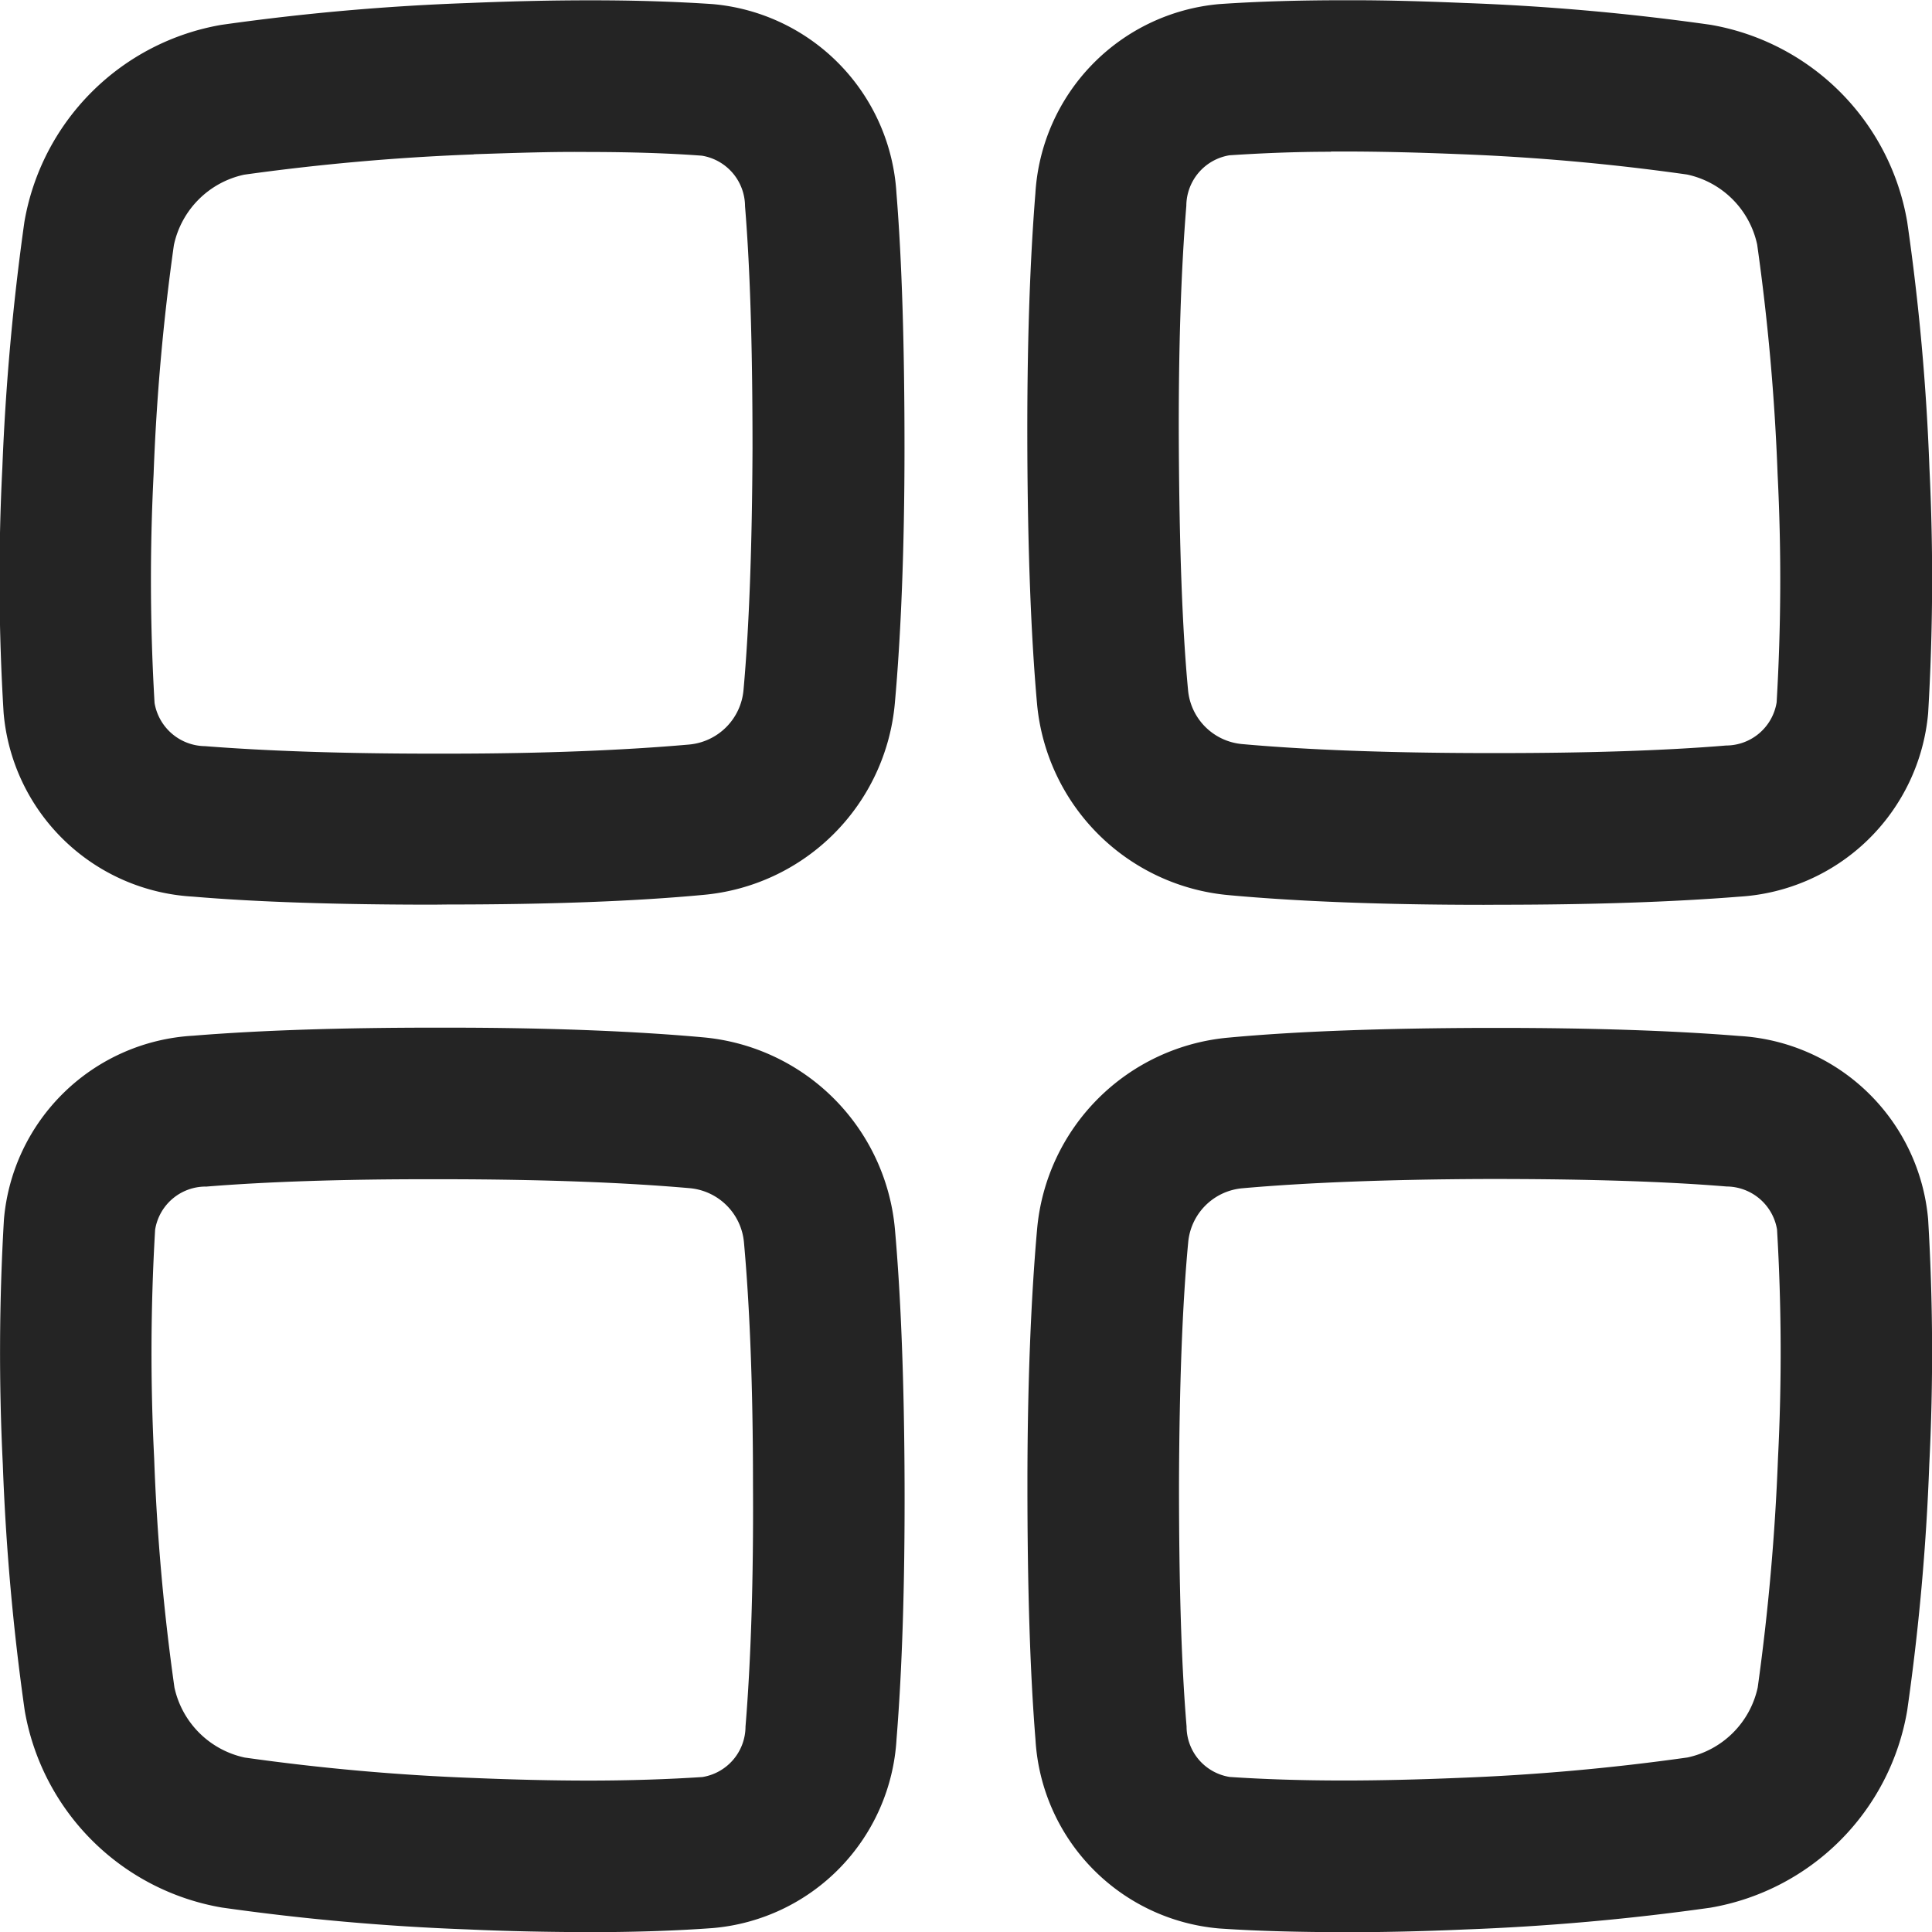 <svg xmlns="http://www.w3.org/2000/svg" width="24" height="24.003" viewBox="0 0 24 24.003">
  <path id="others" d="M-1974.856-7422.044a2.5,2.5,0,0,1-2.281-2.348c-.069-.854-.1-1.92-.1-3.167s.045-2.324.12-3.17a2.622,2.622,0,0,1,2.385-2.382c.84-.078,1.907-.116,3.168-.12h.177c1.169,0,2.175.034,2.989.1a2.5,2.5,0,0,1,2.35,2.279,27.737,27.737,0,0,1,.014,3.048,29.011,29.011,0,0,1-.274,3.052,2.992,2.992,0,0,1-2.445,2.45,29.685,29.685,0,0,1-3.056.271c-.538.024-1.043.034-1.5.034C-1973.858-7422-1974.365-7422.01-1974.856-7422.044Zm.29-9.195a.741.741,0,0,0-.674.674c-.073.775-.11,1.787-.114,3.007,0,1.181.026,2.193.094,3.005a.635.635,0,0,0,.536.627c.414.028.889.044,1.415.044.46,0,.937-.012,1.42-.032a27.783,27.783,0,0,0,2.851-.254,1.135,1.135,0,0,0,.873-.87,28.448,28.448,0,0,0,.252-2.852,25.973,25.973,0,0,0-.012-2.837.64.64,0,0,0-.627-.534c-.739-.061-1.674-.091-2.782-.093l-.053,0h-.172C-1972.754-7431.349-1973.767-7431.31-1974.566-7431.239Zm-9.623,9.207a29.365,29.365,0,0,1-3.056-.272,3,3,0,0,1-2.448-2.447,29.19,29.19,0,0,1-.272-3.056,28.294,28.294,0,0,1,.014-3.046,2.5,2.5,0,0,1,2.35-2.281c.824-.067,1.83-.1,2.991-.1h.175c1.262,0,2.327.044,3.168.12a2.629,2.629,0,0,1,2.384,2.382c.075.846.116,1.912.12,3.169s-.031,2.315-.1,3.168a2.5,2.5,0,0,1-2.281,2.346c-.46.034-.98.051-1.546.051C-1983.158-7422-1983.663-7422.008-1984.189-7422.032Zm-3.257-9.228a.636.636,0,0,0-.627.536,25.973,25.973,0,0,0-.012,2.837,27.209,27.209,0,0,0,.252,2.85,1.138,1.138,0,0,0,.873.87,27.733,27.733,0,0,0,2.851.254c.485.02.962.032,1.42.032.528,0,1-.017,1.414-.044a.637.637,0,0,0,.536-.627c.067-.817.1-1.831.093-3.007,0-1.212-.041-2.222-.112-3.005a.743.743,0,0,0-.674-.676c-.806-.071-1.816-.109-3.007-.111h-.17C-1985.743-7431.353-1986.7-7431.32-1987.446-7431.259Zm15.881-3.5c-1.254,0-2.32-.042-3.168-.12a2.627,2.627,0,0,1-2.385-2.382c-.075-.844-.115-1.909-.12-3.167s.031-2.313.1-3.17a2.51,2.51,0,0,1,2.283-2.35c.475-.033.994-.048,1.548-.048h.126l0,0c.432,0,.893.014,1.372.034a29.175,29.175,0,0,1,3.058.271,2.994,2.994,0,0,1,2.443,2.448,28.631,28.631,0,0,1,.276,3.056,28.227,28.227,0,0,1-.016,3.048,2.506,2.506,0,0,1-2.35,2.279c-.826.066-1.83.1-2.989.1Zm-1.9-9.355c-.457,0-.881.019-1.262.044a.639.639,0,0,0-.536.627c-.065.792-.1,1.8-.093,3.007s.041,2.232.114,3.005a.741.741,0,0,0,.67.675c.81.073,1.82.11,3.008.112h.17c1.126,0,2.08-.031,2.837-.094a.637.637,0,0,0,.627-.536,25.943,25.943,0,0,0,.012-2.835,27.617,27.617,0,0,0-.254-2.853,1.133,1.133,0,0,0-.871-.869,27.577,27.577,0,0,0-2.851-.254c-.491-.02-.968-.032-1.418-.032h-.154Zm-11.151,9.353c-1.185,0-2.189-.032-2.989-.1a2.5,2.5,0,0,1-2.35-2.281,27.239,27.239,0,0,1-.016-3.044,30.306,30.306,0,0,1,.274-3.056,3,3,0,0,1,2.446-2.448,29.17,29.17,0,0,1,3.058-.271c.526-.022,1.031-.034,1.5-.034h.055c.542,0,1.045.017,1.491.047a2.507,2.507,0,0,1,2.283,2.348c.069.851.1,1.916.1,3.167s-.044,2.326-.12,3.17a2.624,2.624,0,0,1-2.384,2.381c-.84.079-1.906.119-3.168.119Zm.5-9.32a28.449,28.449,0,0,0-2.851.252,1.137,1.137,0,0,0-.873.875,27.577,27.577,0,0,0-.252,2.849,26.018,26.018,0,0,0,.012,2.839.644.644,0,0,0,.627.536c.773.061,1.727.093,2.833.093h.175c1.193,0,2.2-.042,3.005-.113a.746.746,0,0,0,.676-.676c.071-.784.107-1.794.112-3.005,0-1.179-.026-2.192-.093-3.007a.639.639,0,0,0-.536-.627c-.4-.03-.879-.046-1.414-.046C-1983.14-7444.117-1983.617-7444.1-1984.11-7444.084Z" transform="translate(1990 7446)" fill="#242424"/>
</svg>
